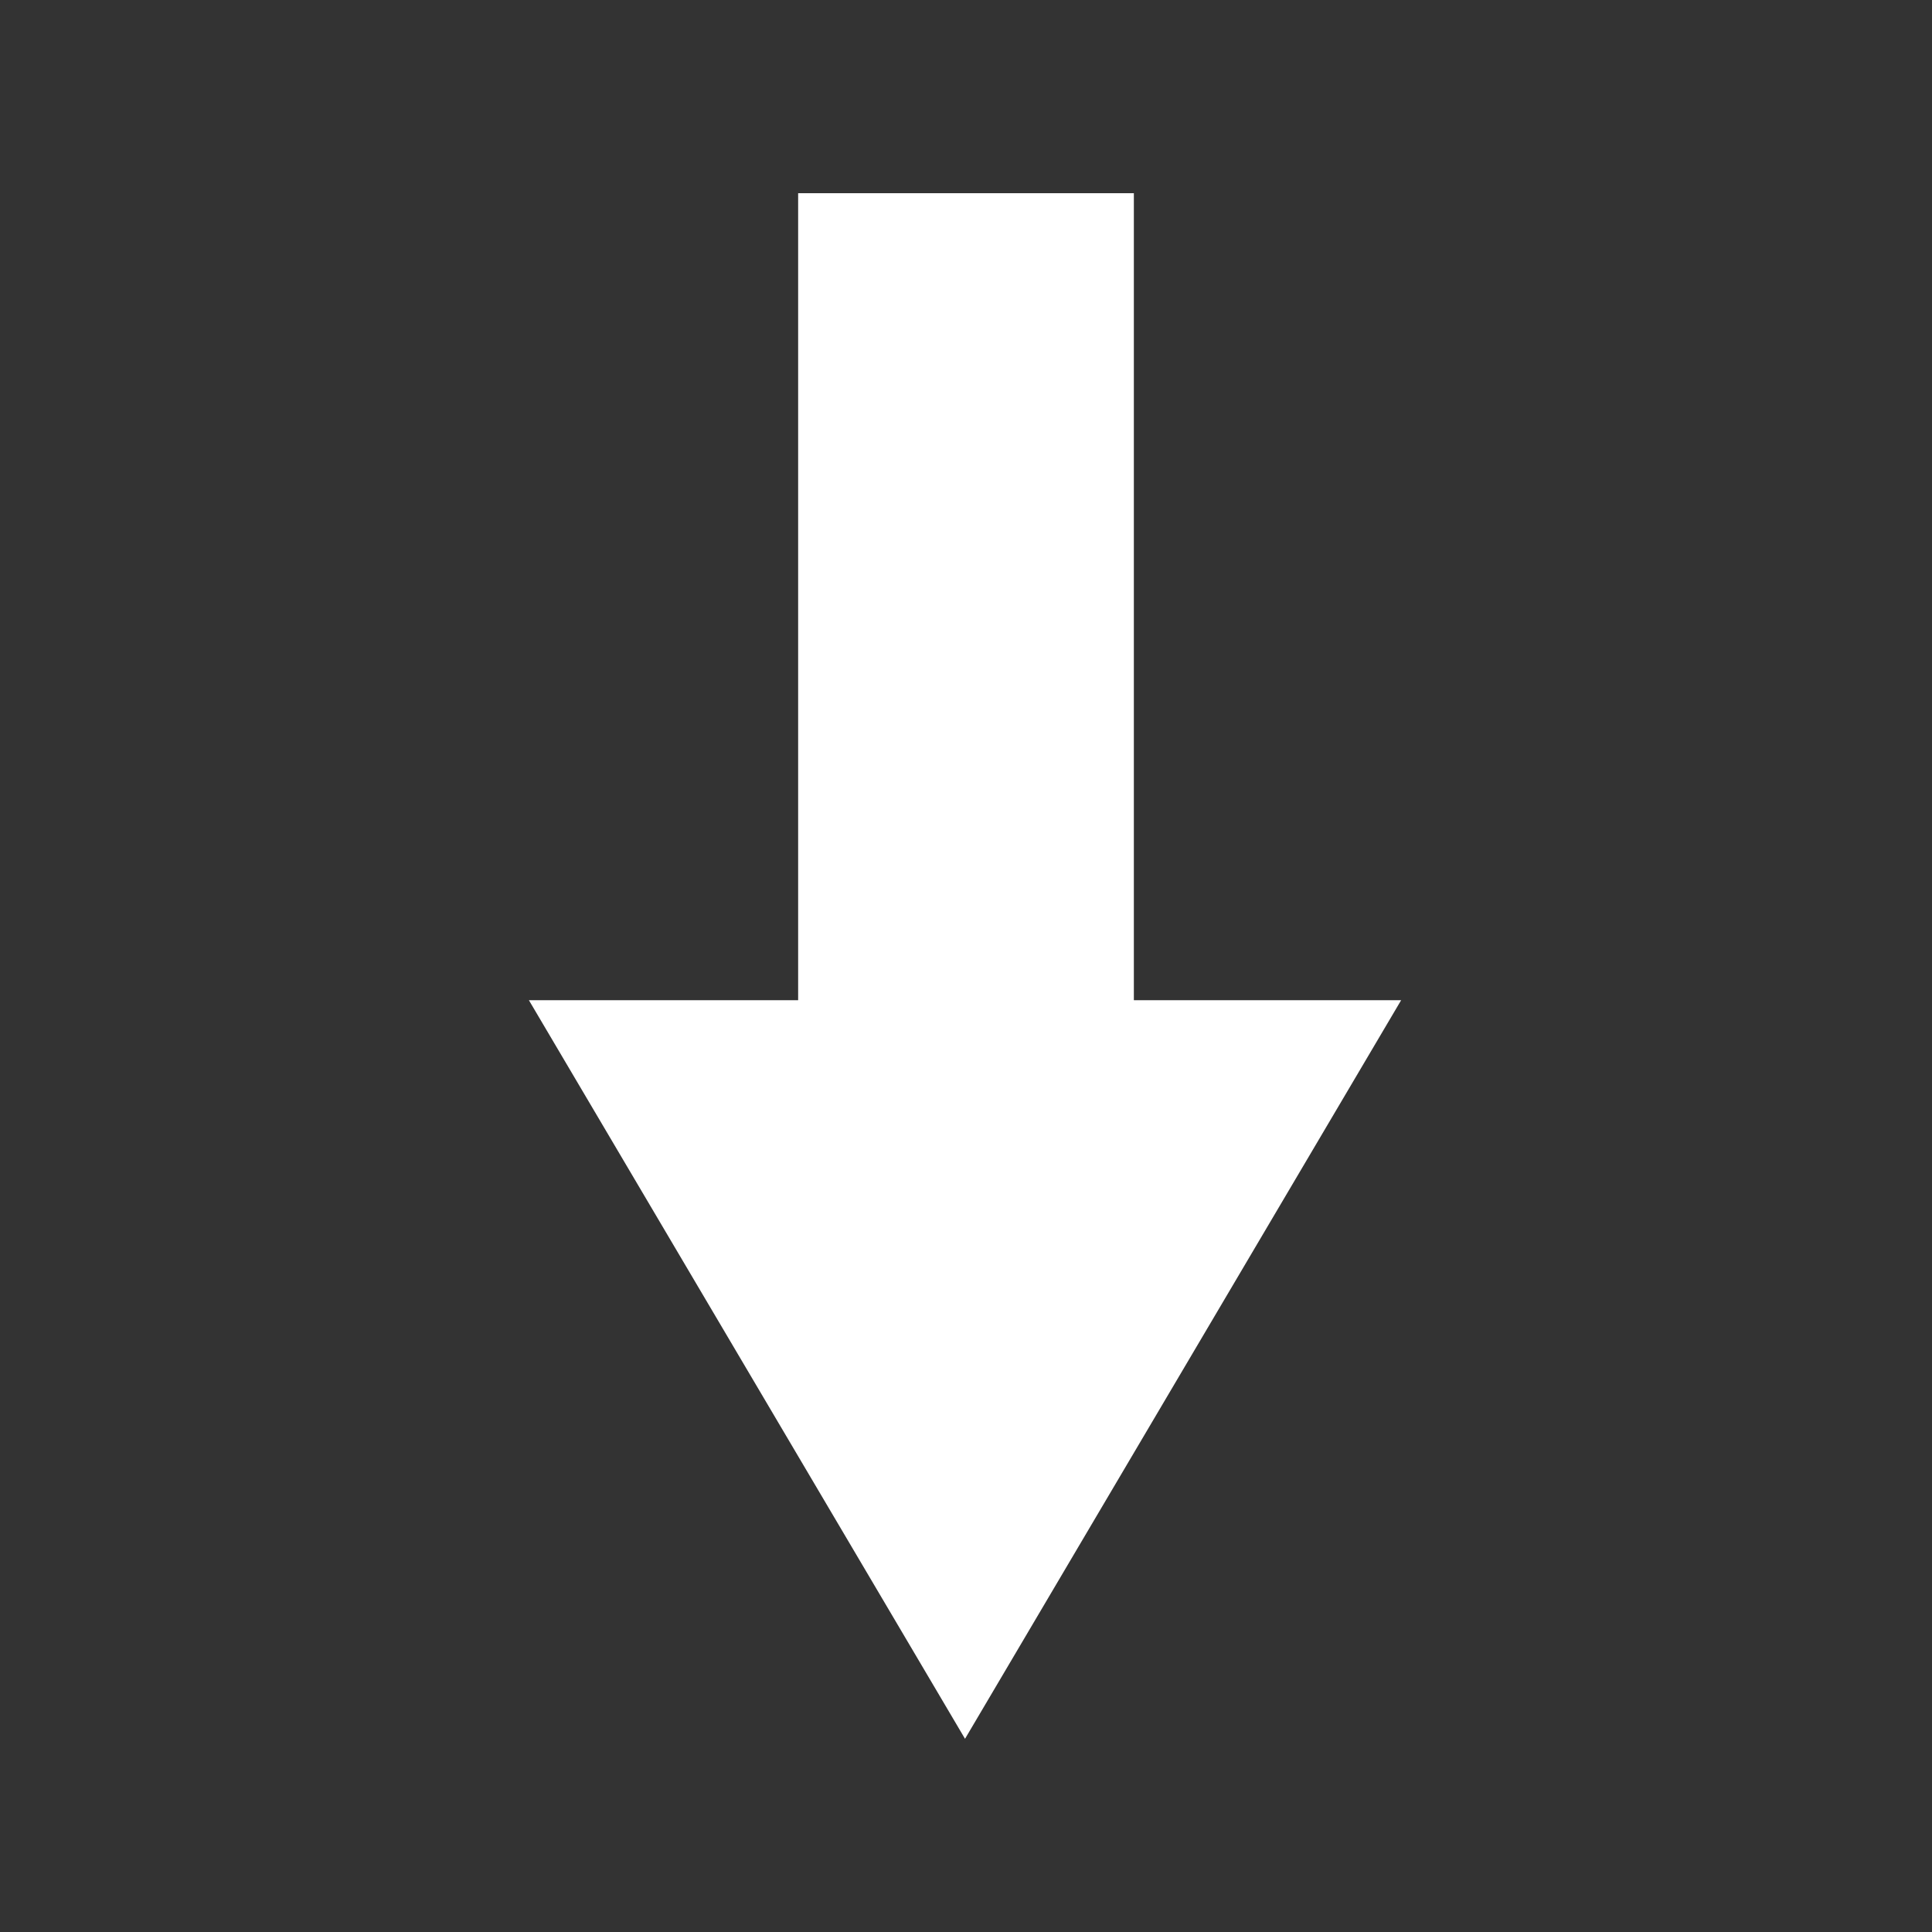<svg xmlns="http://www.w3.org/2000/svg" xmlns:xlink="http://www.w3.org/1999/xlink" width="200" height="200" viewBox="0 0 200 200"><rect x="0" y="0" width="200" height="200" fill="#333333" stroke="none"/><defs><clipPath id="clip-arrow-down"><rect width="200" height="200"></rect></clipPath></defs><g id="arrow-down" clip-path="url(#clip-arrow-down)"><path id="adrianflux-arrow-down" d="M343.391,220.843,298.246,297.3,253.1,220.843h27.87V137.3h34.753v83.543h27.668Z" transform="translate(-198.347 -117.3)" fill="#fff"></path></g></svg>